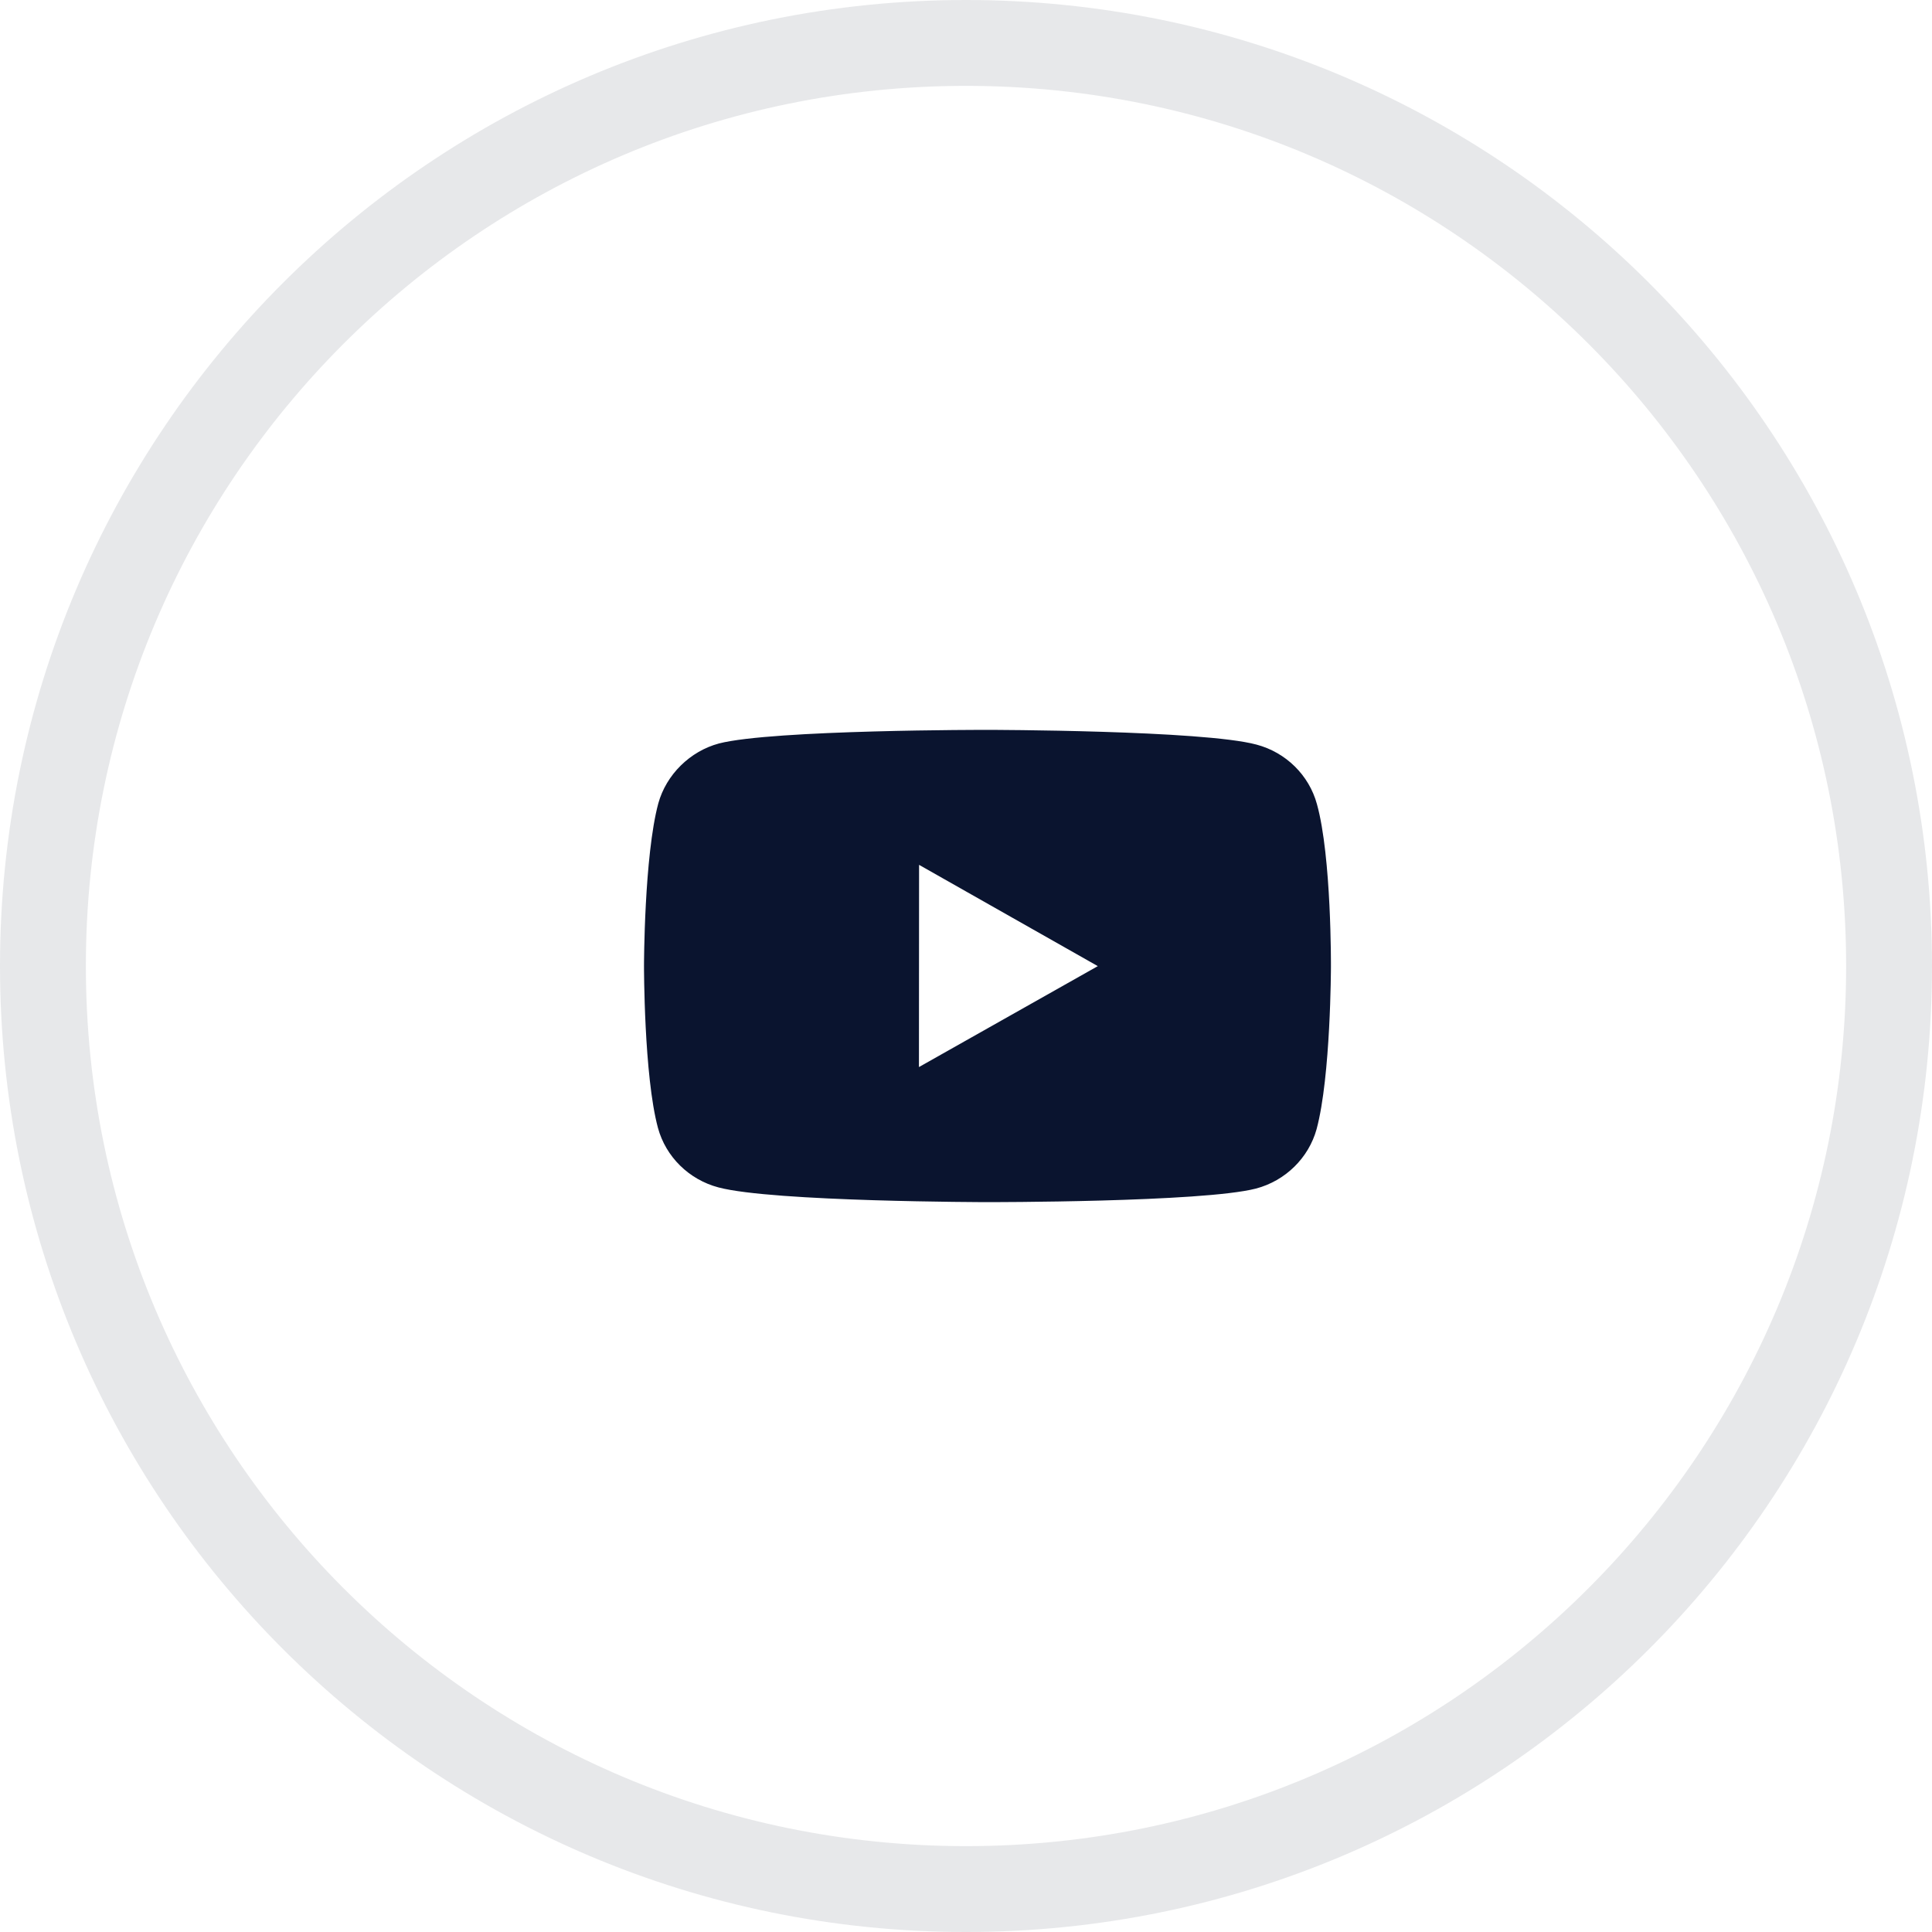 <svg width="45" height="45" viewBox="0 0 45 45" fill="none" xmlns="http://www.w3.org/2000/svg">
<g id="Youtube">
<path id="Oval Copy" opacity="0.1" d="M44 22.5C44 34.374 34.374 44 22.5 44C10.626 44 1 34.374 1 22.5C1 10.626 10.626 1 22.5 1C34.374 1 44 10.626 44 22.5Z" stroke="#0A142F" stroke-width="2"/>
<path id="Shape" fill-rule="evenodd" clip-rule="evenodd" d="M29.266 17.343C29.951 17.524 30.491 18.056 30.674 18.73C31.016 19.959 31 22.522 31 22.522C31 22.522 30.997 25.071 30.666 26.3C30.48 26.972 29.938 27.503 29.254 27.684C28.002 28.006 22.994 28 22.994 28C22.994 28 17.999 27.994 16.734 27.657C16.048 27.476 15.508 26.944 15.325 26.271C14.997 25.055 15 22.492 15 22.492C15 22.492 15.003 19.942 15.333 18.713C15.519 18.04 16.074 17.497 16.745 17.317C17.998 16.994 23.006 17 23.006 17C23.006 17 28.014 17.006 29.266 17.343ZM21.407 20.144L21.404 24.854L25.57 22.503L21.407 20.144Z" fill="#0A142F"/>
</g>
</svg>
